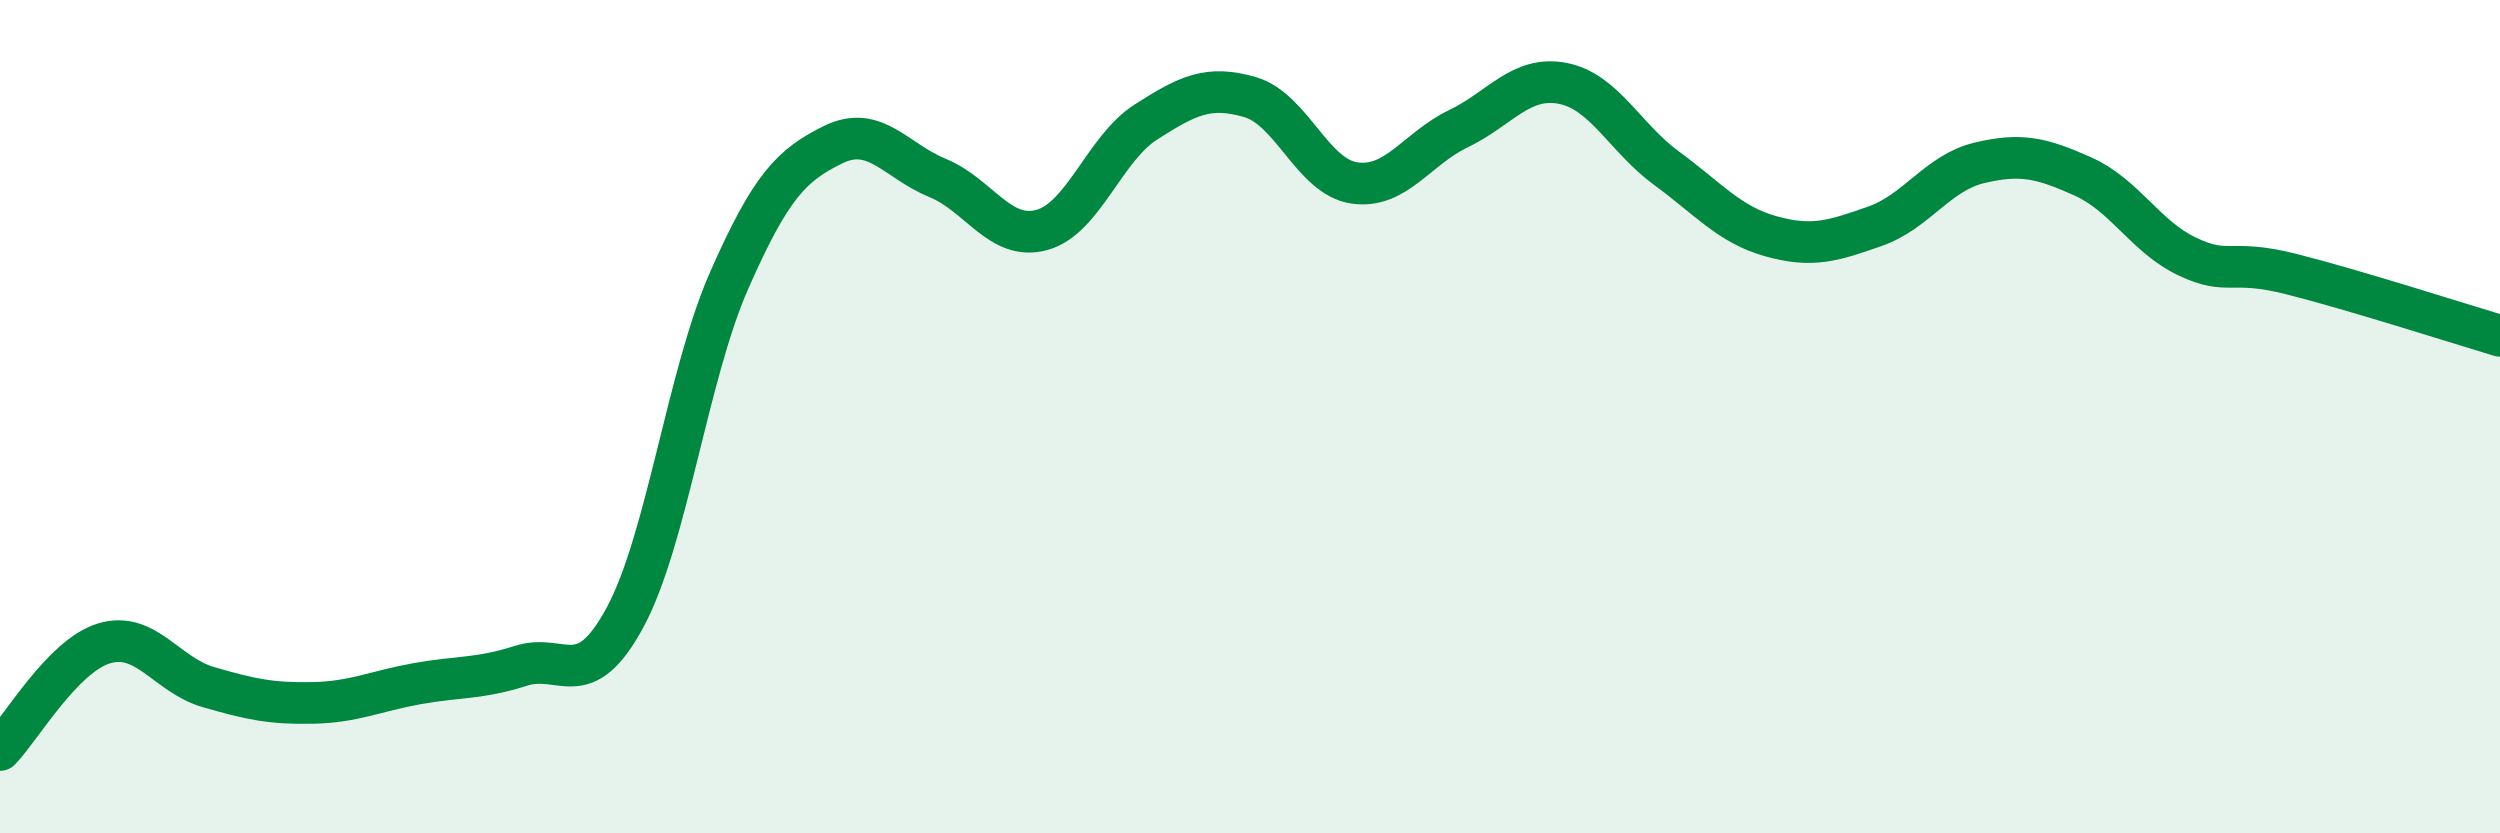 
    <svg width="60" height="20" viewBox="0 0 60 20" xmlns="http://www.w3.org/2000/svg">
      <path
        d="M 0,18 C 0.5,17.49 1.5,15.74 2.5,15.44 C 3.5,15.14 4,16.2 5,16.49 C 6,16.78 6.5,16.89 7.5,16.87 C 8.5,16.85 9,16.59 10,16.41 C 11,16.23 11.5,16.3 12.5,15.98 C 13.5,15.66 14,16.67 15,14.82 C 16,12.97 16.5,9 17.5,6.73 C 18.5,4.46 19,3.96 20,3.47 C 21,2.98 21.5,3.86 22.5,4.27 C 23.5,4.68 24,5.79 25,5.52 C 26,5.25 26.5,3.57 27.5,2.93 C 28.5,2.29 29,2.04 30,2.33 C 31,2.62 31.5,4.24 32.5,4.39 C 33.5,4.54 34,3.57 35,3.09 C 36,2.61 36.5,1.81 37.5,2 C 38.5,2.19 39,3.31 40,4.04 C 41,4.77 41.5,5.39 42.5,5.67 C 43.5,5.95 44,5.78 45,5.43 C 46,5.08 46.5,4.15 47.5,3.91 C 48.5,3.67 49,3.79 50,4.24 C 51,4.69 51.5,5.69 52.5,6.16 C 53.5,6.63 53.5,6.2 55,6.58 C 56.5,6.96 59,7.76 60,8.06L60 20L0 20Z"
        fill="#008740"
        opacity="0.1"
        stroke-linecap="round"
        stroke-linejoin="round"
      />
      <path
        d="M 0,18 C 0.5,17.49 1.5,15.74 2.5,15.44 C 3.5,15.14 4,16.2 5,16.49 C 6,16.78 6.5,16.89 7.5,16.87 C 8.5,16.85 9,16.59 10,16.41 C 11,16.23 11.5,16.3 12.5,15.98 C 13.5,15.66 14,16.67 15,14.82 C 16,12.97 16.5,9 17.5,6.73 C 18.5,4.46 19,3.96 20,3.47 C 21,2.98 21.5,3.86 22.5,4.27 C 23.5,4.68 24,5.79 25,5.52 C 26,5.25 26.5,3.57 27.5,2.93 C 28.5,2.29 29,2.04 30,2.33 C 31,2.62 31.5,4.24 32.5,4.39 C 33.5,4.54 34,3.57 35,3.09 C 36,2.61 36.5,1.81 37.5,2 C 38.5,2.19 39,3.31 40,4.04 C 41,4.77 41.5,5.39 42.5,5.67 C 43.5,5.95 44,5.78 45,5.43 C 46,5.08 46.5,4.15 47.5,3.91 C 48.5,3.67 49,3.79 50,4.24 C 51,4.69 51.5,5.69 52.5,6.16 C 53.5,6.63 53.5,6.2 55,6.58 C 56.5,6.96 59,7.76 60,8.06"
        stroke="#008740"
        stroke-width="1"
        fill="none"
        stroke-linecap="round"
        stroke-linejoin="round"
      />
    </svg>
  